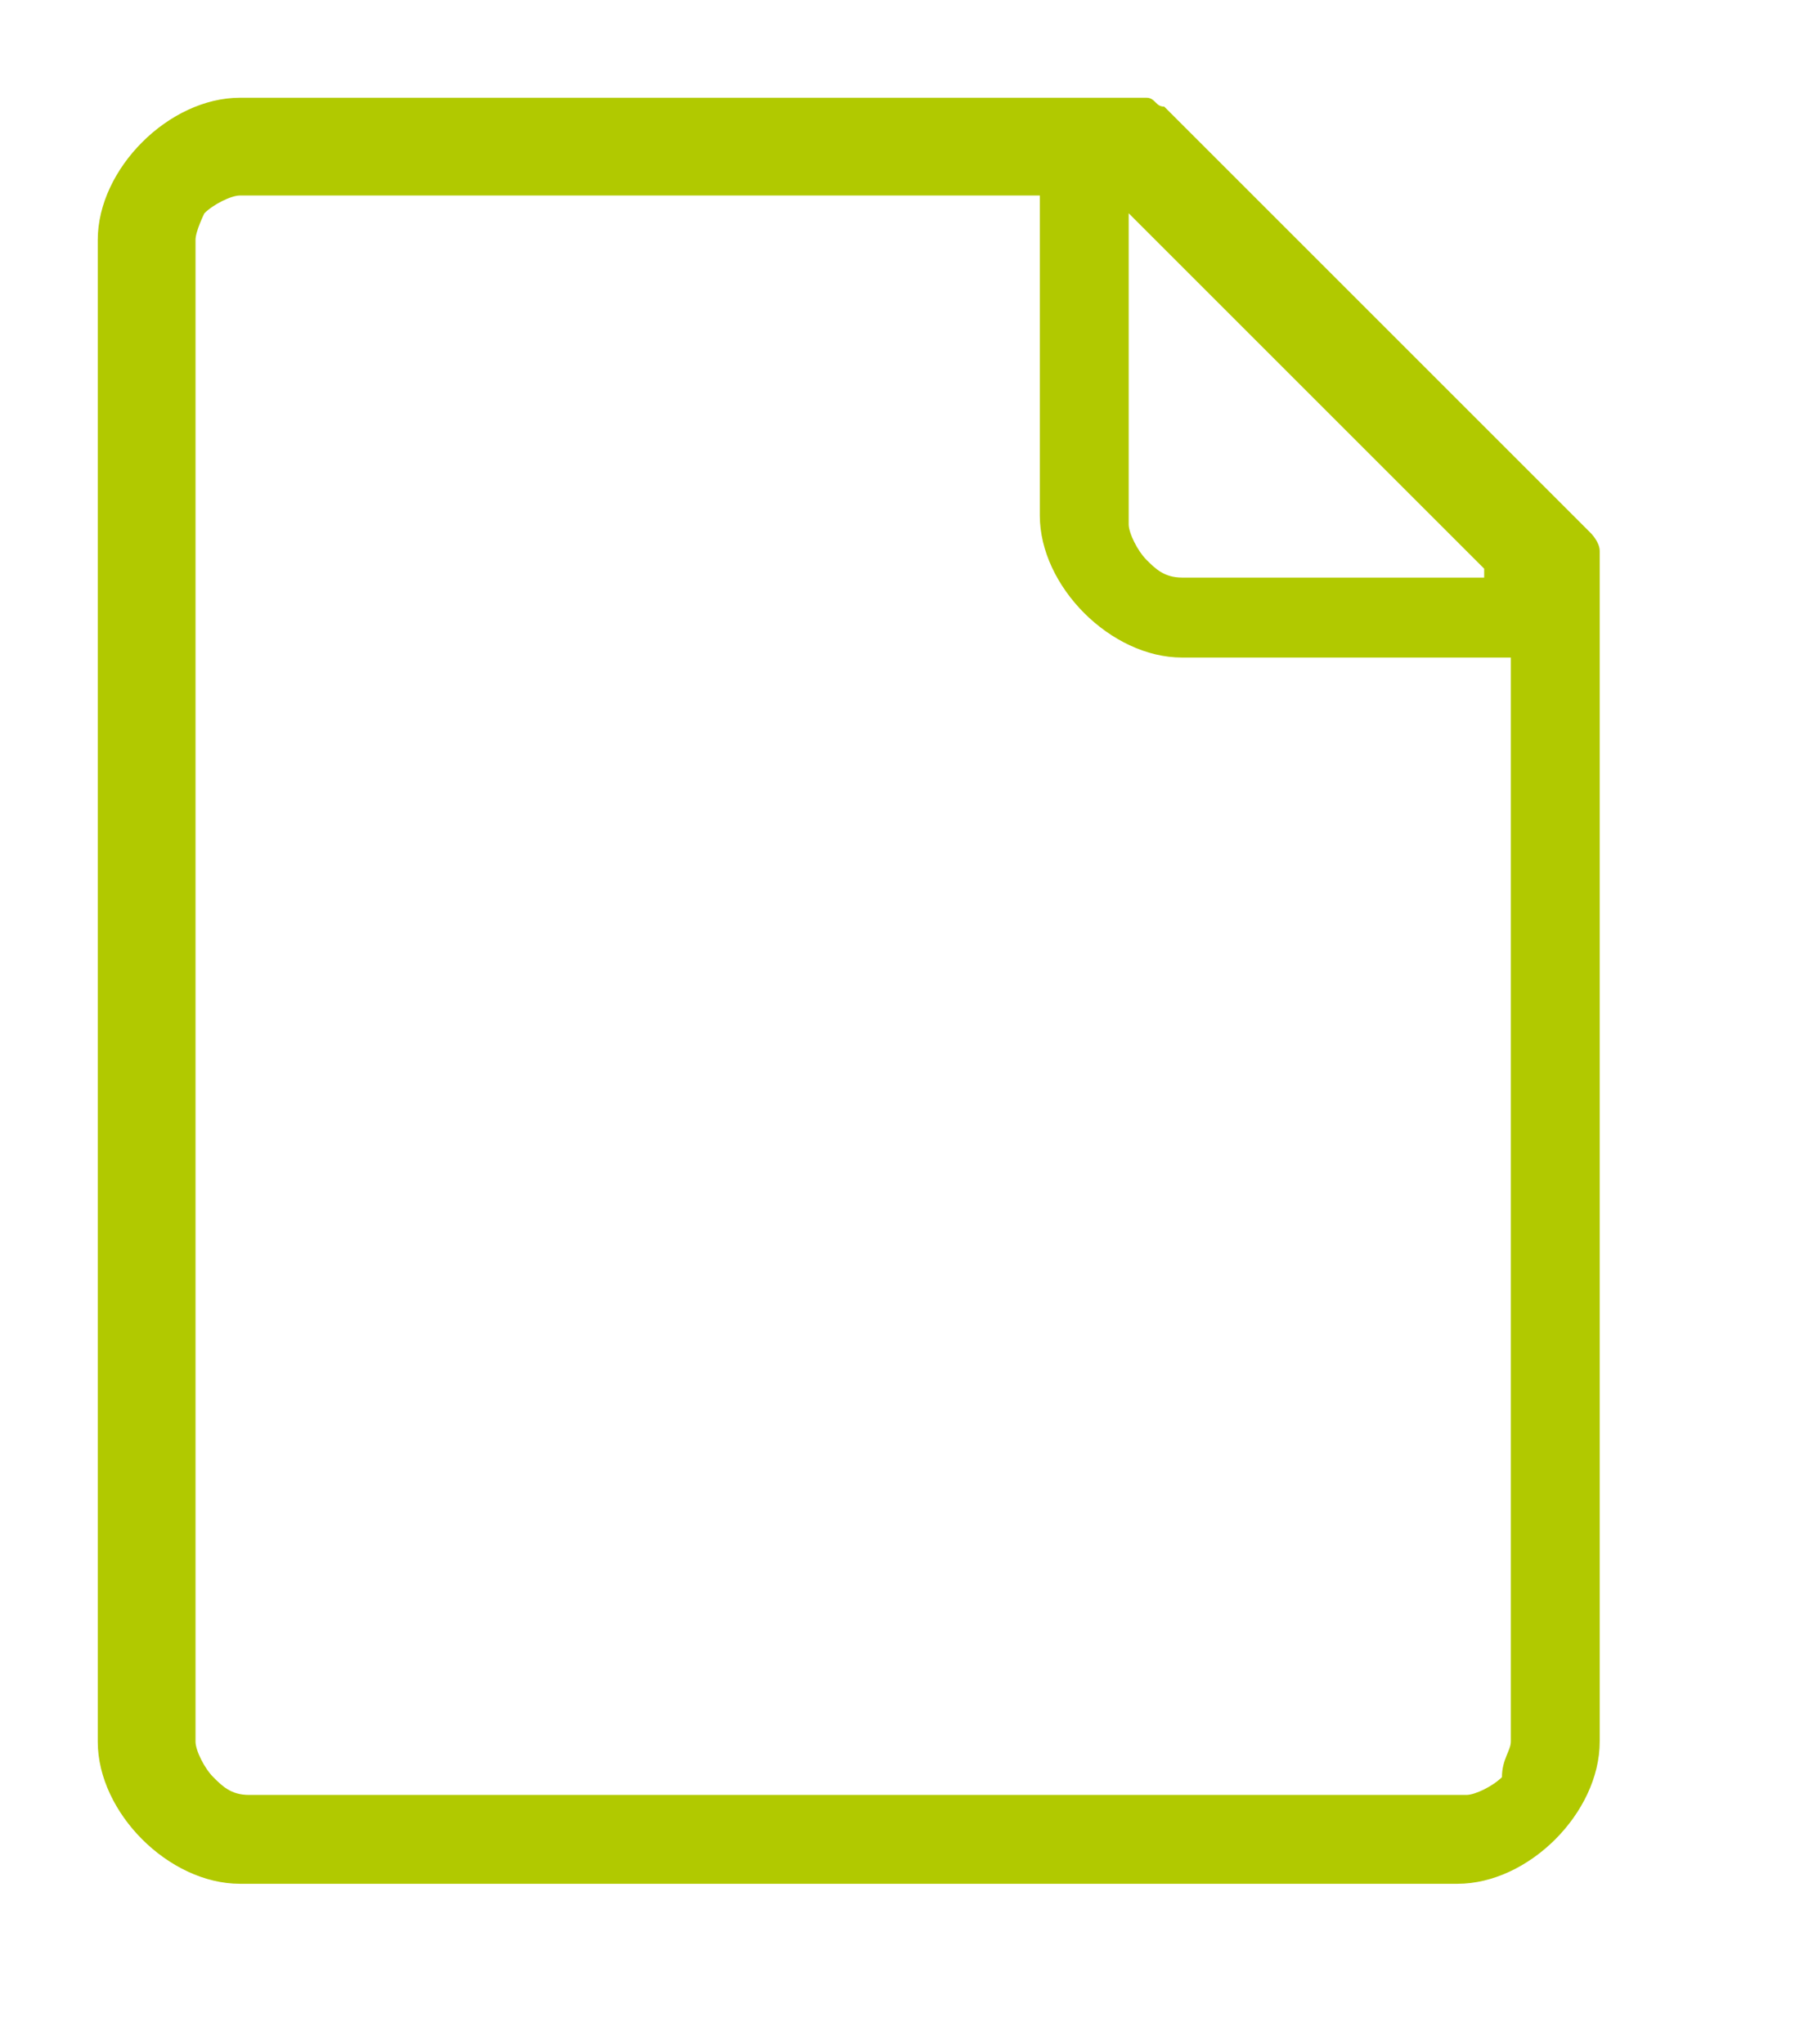 <?xml version="1.0" encoding="utf-8"?>
<!-- Generator: Adobe Illustrator 25.4.8, SVG Export Plug-In . SVG Version: 6.00 Build 0)  -->
<svg version="1.1" id="Layer_1" xmlns="http://www.w3.org/2000/svg" xmlns:xlink="http://www.w3.org/1999/xlink" x="0px" y="0px"
	 width="20.4px" height="23px" viewBox="0 0 20.4 23" style="enable-background:new 0 0 20.4 23;" xml:space="preserve">
<style type="text/css">
	.st0{opacity:0.109;fill:#E4E5E5;}
	.st1{fill:#E4E5E5;}
	.st2{opacity:0.4;fill:#3FC3C9;}
	.st3{opacity:0.4;fill:#3FC2C8;}
	.st4{fill:#3FC2C8;}
	.st5{opacity:0.7;fill:#008088;}
	.st6{fill:#A9B200;}
	.st7{fill:#008088;}
	
		.st8{clip-path:url(#SVGID_00000097497877182555398970000006306121859866513550_);fill:url(#SVGID_00000169520501765558654440000016839178288018781338_);}
	
		.st9{clip-path:url(#SVGID_00000155833511810670066150000017480815128676295842_);fill:url(#SVGID_00000119094450052031413340000013352336930344551314_);}
	
		.st10{clip-path:url(#SVGID_00000143584241183365290450000007112934075149626260_);fill:url(#SVGID_00000179630767607017351850000005961931306747907456_);}
	
		.st11{clip-path:url(#SVGID_00000101069398649848552850000006052953783417071538_);fill:url(#SVGID_00000085929302180367157030000018445913778950554010_);}
	
		.st12{clip-path:url(#SVGID_00000181766597571577303490000001347811363787488142_);fill:url(#SVGID_00000034802618502962060610000001491135481541400209_);}
	.st13{clip-path:url(#SVGID_00000025414022108489352210000017391827512273925286_);fill:#B3CC59;}
	.st14{fill:url(#SVGID_00000060735308933661222810000014597091733346958499_);}
	.st15{fill:#FFFFFF;}
	.st16{clip-path:url(#SVGID_00000163069016455927706950000017334099007938154679_);}
	.st17{fill:none;stroke:#FFFFFF;stroke-miterlimit:10;}
	.st18{fill:#B1C900;}
	.st19{fill:none;stroke:#FFFFFF;stroke-width:0.772;stroke-miterlimit:10;}
	.st20{fill:none;stroke:#FFFFFF;stroke-width:0.772;stroke-miterlimit:10;stroke-dasharray:2.001,2.001;}
	.st21{fill:#B1C900;stroke:#FFFFFF;stroke-width:0.661;stroke-miterlimit:10;}
	.st22{opacity:0.8;}
	.st23{fill:#5E6A71;}
	.st24{fill:none;stroke:#B1C900;stroke-miterlimit:10;}
	.st25{fill:none;stroke:#5E6A71;stroke-miterlimit:10;}
	.st26{fill:none;stroke:#5E6A71;stroke-miterlimit:10;stroke-dasharray:2.004,2.004;}
	.st27{fill-rule:evenodd;clip-rule:evenodd;fill:#233A74;}
	.st28{fill-rule:evenodd;clip-rule:evenodd;fill:#811D43;}
	.st29{fill-rule:evenodd;clip-rule:evenodd;fill:#993078;stroke:#233A74;stroke-width:1.67;stroke-miterlimit:10;}
	.st30{fill:#233A74;}
	.st31{fill:none;stroke:#008088;stroke-miterlimit:10;}
	.st32{fill:#C82B1E;}
	.st33{fill:none;stroke:#FFFFFF;stroke-miterlimit:10;stroke-dasharray:1.003,1.003;}
	.st34{fill:none;stroke:#3FC2C8;stroke-width:0.694;stroke-miterlimit:10;}
	
		.st35{clip-path:url(#SVGID_00000142155617021815982060000001976477106150082234_);fill:url(#SVGID_00000136396056492182331730000000589438963089005995_);}
	
		.st36{clip-path:url(#SVGID_00000037692848366409709980000008075109034778571424_);fill:url(#SVGID_00000047748440944703519360000016165035538170437016_);}
	
		.st37{clip-path:url(#SVGID_00000102514416906486530810000008176264628209460377_);fill:url(#SVGID_00000153706457655962023300000002441171536503745427_);}
	
		.st38{clip-path:url(#SVGID_00000107563104328502558800000012658577665264899203_);fill:url(#SVGID_00000049185530178159108710000005905502786242122163_);}
	
		.st39{clip-path:url(#SVGID_00000011729113283532507190000000970158148028908460_);fill:url(#SVGID_00000150808989980800557450000006886606295787755411_);}
	.st40{clip-path:url(#SVGID_00000166660460726808396040000001148969712760091021_);fill:#B3CC59;}
	.st41{fill:url(#SVGID_00000068664299400218539870000011891403164326945944_);}
	.st42{clip-path:url(#SVGID_00000031894614796923447640000003481229571271452573_);}
	.st43{fill:none;stroke:#3FC2C8;stroke-miterlimit:10;}
	
		.st44{clip-path:url(#SVGID_00000051367372978670232210000006542470571424186264_);fill:url(#SVGID_00000043446189621717100280000001527127754077343406_);}
	
		.st45{clip-path:url(#SVGID_00000181788708143619651280000005013253793772850355_);fill:url(#SVGID_00000011710174615704539690000008536104985152870042_);}
	
		.st46{clip-path:url(#SVGID_00000065775630868219888200000006222214128084579514_);fill:url(#SVGID_00000031165684184877606670000018421279140252479891_);}
	
		.st47{clip-path:url(#SVGID_00000019669817250929999330000013225041058559428023_);fill:url(#SVGID_00000138569471560828928770000003064827658578554784_);}
	
		.st48{clip-path:url(#SVGID_00000173858291487842784480000002525819614807319465_);fill:url(#SVGID_00000098210794241243167410000013110496545146631074_);}
	.st49{fill:#B3CC59;}
	.st50{fill:url(#SVGID_00000146501444424182450860000000049823580243142837_);}
	.st51{fill:none;}
	.st52{fill:#69B128;}
	.st53{fill:#3FC2C8;stroke:#FFFFFF;stroke-miterlimit:10;}
	.st54{fill:#A9B200;stroke:#FFFFFF;stroke-miterlimit:10;}
	.st55{fill:none;stroke:#A9B200;stroke-miterlimit:10;}
	.st56{opacity:0.8;fill:#B1C900;}
	.st57{opacity:0.8;fill:#008088;}
	
		.st58{clip-path:url(#SVGID_00000096027208041949216160000008552738079173493174_);fill:url(#SVGID_00000031200016339921939710000013134282254754113704_);}
	
		.st59{clip-path:url(#SVGID_00000183932009116733117130000002044731597619270563_);fill:url(#SVGID_00000076573983101954502790000008872990103120613300_);}
	
		.st60{clip-path:url(#SVGID_00000057135866019979709840000003794933092132112771_);fill:url(#SVGID_00000083772538645418218590000007274496675201749632_);}
	
		.st61{clip-path:url(#SVGID_00000007426966573743843080000018218306475303966627_);fill:url(#SVGID_00000045582708015793576840000002057268467316352645_);}
	
		.st62{clip-path:url(#SVGID_00000168805624226948364490000001906088174765886633_);fill:url(#SVGID_00000114774798396390078550000016138839062080079492_);}
	.st63{clip-path:url(#SVGID_00000018933136562908303060000014554516992344135852_);fill:#B3CC59;}
	.st64{fill:url(#SVGID_00000015354898520184481690000002778630251868492701_);}
	.st65{fill:#B1C900;stroke:#FFFFFF;stroke-miterlimit:10;}
	
		.st66{clip-path:url(#SVGID_00000100374758957345707540000001055040605712908959_);fill:url(#SVGID_00000018208829078568838900000001386740103250861714_);}
	
		.st67{clip-path:url(#SVGID_00000134215055459730848130000004628155112742642614_);fill:url(#SVGID_00000059292329832260052700000008511168989878427569_);}
	
		.st68{clip-path:url(#SVGID_00000009587309071356166990000017864537261892922245_);fill:url(#SVGID_00000108307619203196754070000013961209974443870861_);}
	
		.st69{clip-path:url(#SVGID_00000160908091035709268330000015118750078752849565_);fill:url(#SVGID_00000107580325481257750360000004753116074284174232_);}
	
		.st70{clip-path:url(#SVGID_00000046303313841061640860000004249458327937478547_);fill:url(#SVGID_00000139285048621334300570000005357195062713148082_);}
	.st71{clip-path:url(#SVGID_00000172426277449760813090000009263823427628927635_);fill:#B3CC59;}
	.st72{fill:url(#SVGID_00000166634718935479393750000003542143739346571939_);}
	.st73{clip-path:url(#SVGID_00000055685832145098142140000012353016117860517307_);}
	.st74{fill:none;stroke:#6ABCBB;stroke-width:0.772;stroke-miterlimit:10;}
	.st75{fill:none;stroke:#6ABCBB;stroke-width:0.772;stroke-miterlimit:10;stroke-dasharray:1.996,1.996;}
	.st76{fill:none;stroke:#878E91;stroke-miterlimit:10;}
	.st77{fill:none;stroke:#878E91;stroke-miterlimit:10;stroke-dasharray:1.999,1.999;}
	
		.st78{clip-path:url(#SVGID_00000010299072664807204210000017720265359420081810_);fill:url(#SVGID_00000155842366496216980850000015948360696491839917_);}
	
		.st79{clip-path:url(#SVGID_00000116955108664627488930000016574072774298155137_);fill:url(#SVGID_00000160883683895475904720000011449826620344787381_);}
	
		.st80{clip-path:url(#SVGID_00000010272043732220114470000013277528936772130692_);fill:url(#SVGID_00000150788580241232615000000011051463620539259316_);}
	
		.st81{clip-path:url(#SVGID_00000056393584852823823470000004247589058534994048_);fill:url(#SVGID_00000021822587226367162500000013924664614847481985_);}
	
		.st82{clip-path:url(#SVGID_00000029768045775026632200000014415205152656974006_);fill:url(#SVGID_00000113313315491906411380000002571640455850018443_);}
	.st83{clip-path:url(#SVGID_00000111891001761101003930000007439603429094371214_);fill:#B3CC59;}
	.st84{fill:url(#SVGID_00000116203574712792064040000000406453628718542523_);}
	
		.st85{clip-path:url(#SVGID_00000059300950824589144910000004033949339546766514_);fill:url(#SVGID_00000003796848399986174200000005538467334947947397_);}
	
		.st86{clip-path:url(#SVGID_00000020377036264885151710000000875496628553192329_);fill:url(#SVGID_00000033363731060506887780000016659380398290578323_);}
	
		.st87{clip-path:url(#SVGID_00000036245056928301958210000011754752959331326635_);fill:url(#SVGID_00000116198254323677170560000007066038447841767607_);}
	
		.st88{clip-path:url(#SVGID_00000111162750958251300630000017212594220531661754_);fill:url(#SVGID_00000049186575328684046880000000301086139601440423_);}
	
		.st89{clip-path:url(#SVGID_00000104694934343520116360000018393167331678339502_);fill:url(#SVGID_00000006696974179574909520000014388724061250976387_);}
	.st90{clip-path:url(#SVGID_00000096041697489628599430000005324979111003846826_);fill:#B3CC59;}
	.st91{fill:url(#SVGID_00000144323843619586660600000013770232843644340889_);}
	
		.st92{clip-path:url(#SVGID_00000161625119574186410040000011685993628098970296_);fill:url(#SVGID_00000147204691216322128400000012084302273222672263_);}
	
		.st93{clip-path:url(#SVGID_00000147936573031589237190000011194449451848776068_);fill:url(#SVGID_00000039837527587350735610000001631411018363226247_);}
	
		.st94{clip-path:url(#SVGID_00000120530793757429095900000004308452685477288117_);fill:url(#SVGID_00000009572402689006171330000013173955154187755400_);}
	
		.st95{clip-path:url(#SVGID_00000070809062696443104290000000615868019305424807_);fill:url(#SVGID_00000086652705907962090670000014301895427472536960_);}
	
		.st96{clip-path:url(#SVGID_00000163055228027374300370000001118608222016897694_);fill:url(#SVGID_00000132081100192895157810000001290862456475053237_);}
	.st97{clip-path:url(#SVGID_00000000906768008060756910000014095647666533146518_);fill:#B3CC59;}
	
		.st98{clip-path:url(#SVGID_00000127752885683229437430000017580386497564752041_);fill:url(#SVGID_00000166641474494588131930000016332680702140401311_);}
	
		.st99{clip-path:url(#SVGID_00000177442390215790553310000012892342884528894385_);fill:url(#SVGID_00000134972655546559167690000005364461983446576831_);}
	
		.st100{clip-path:url(#SVGID_00000116207280875908623760000017785982562724769426_);fill:url(#SVGID_00000026884914579848879760000010979725970060046236_);}
	
		.st101{clip-path:url(#SVGID_00000161594437983605103240000005737600108071717526_);fill:url(#SVGID_00000042706260387830138610000005519037597262530483_);}
	
		.st102{clip-path:url(#SVGID_00000097469691118536931500000013082612714991334293_);fill:url(#SVGID_00000146472674957554565710000016936755515408454579_);}
	.st103{clip-path:url(#SVGID_00000151513885940593667570000017792457301795523721_);fill:#B3CC59;}
	
		.st104{clip-path:url(#SVGID_00000045600899347510954110000016942590223506256285_);fill:url(#SVGID_00000026142283301861156700000001544682633416856727_);}
	
		.st105{clip-path:url(#SVGID_00000085931736658937992000000015756848864498007168_);fill:url(#SVGID_00000132057021725378750570000006878319063883195038_);}
	
		.st106{clip-path:url(#SVGID_00000081617042650880241480000002221801054185539751_);fill:url(#SVGID_00000020391964184263324440000005235448617661326728_);}
	
		.st107{clip-path:url(#SVGID_00000085213350648064463720000015431770145357895337_);fill:url(#SVGID_00000000900928304183025390000011816859498508759465_);}
	
		.st108{clip-path:url(#SVGID_00000103972873991481633320000017111279402184789947_);fill:url(#SVGID_00000130641644786322837330000011170766751029662103_);}
	.st109{clip-path:url(#SVGID_00000181765791439855113400000018117315231028565433_);fill:#B3CC59;}
	
		.st110{clip-path:url(#SVGID_00000181065847174896763490000002568003283554368394_);fill:url(#SVGID_00000121974910165612329130000011432835118914884754_);}
	
		.st111{clip-path:url(#SVGID_00000147181882173170197930000012175032797642470044_);fill:url(#SVGID_00000086676280602204467420000010955211074714996143_);}
	
		.st112{clip-path:url(#SVGID_00000088812402233128715970000016347123155766311340_);fill:url(#SVGID_00000128452732752156797570000000012721912608677762_);}
	
		.st113{clip-path:url(#SVGID_00000138558058360021122070000011560972380074969505_);fill:url(#SVGID_00000178896322274683551890000007280191244613064602_);}
	
		.st114{clip-path:url(#SVGID_00000170957423296070779230000006204433504437433486_);fill:url(#SVGID_00000083060108026941504040000001991823585528996245_);}
	.st115{clip-path:url(#SVGID_00000068664710026991597390000015638808649273436589_);fill:#B3CC59;}
	
		.st116{clip-path:url(#SVGID_00000024720082445616206690000016428368638606483338_);fill:url(#SVGID_00000154397534592640781810000016369983381929927328_);}
	
		.st117{clip-path:url(#SVGID_00000029758735335568045740000011090235976969068956_);fill:url(#SVGID_00000145768480162906311340000015192564269171890857_);}
	
		.st118{clip-path:url(#SVGID_00000101102286769069455500000005705101874227047595_);fill:url(#SVGID_00000141439124277000419410000014646654271526567338_);}
	
		.st119{clip-path:url(#SVGID_00000122713353934586721230000013261335873252743048_);fill:url(#SVGID_00000144308917887022218670000000067450663021634211_);}
	
		.st120{clip-path:url(#SVGID_00000162325836011333516100000000876412044174156211_);fill:url(#SVGID_00000028318925817173833250000006632278053024122038_);}
	.st121{clip-path:url(#SVGID_00000030476475043148008960000009373174491752743308_);fill:#B3CC59;}
	
		.st122{clip-path:url(#SVGID_00000181049120025868148730000007794998223710028429_);fill:url(#SVGID_00000134210513996302606090000016618567450671194028_);}
	
		.st123{clip-path:url(#SVGID_00000042731525978364732050000007136599535267246721_);fill:url(#SVGID_00000163034745203545307210000009125632143822385544_);}
	
		.st124{clip-path:url(#SVGID_00000075881539530924723360000000581057851933203860_);fill:url(#SVGID_00000068640406153928003410000001681065352002822808_);}
	
		.st125{clip-path:url(#SVGID_00000119811532231013485950000007540684873114533042_);fill:url(#SVGID_00000037690860571057490510000016196147761713110707_);}
	
		.st126{clip-path:url(#SVGID_00000100375871329051470930000015694124971955941817_);fill:url(#SVGID_00000110435869725757335860000004688444170865982386_);}
	.st127{clip-path:url(#SVGID_00000029039227855831776030000016194743021382636460_);fill:#B3CC59;}
	.st128{fill:none;stroke:#878E91;stroke-miterlimit:10;stroke-dasharray:2,2;}
	
		.st129{clip-path:url(#SVGID_00000023996983286110485550000011283475438225220765_);fill:url(#SVGID_00000146464162729371136270000017594909588882706078_);}
	
		.st130{clip-path:url(#SVGID_00000176009544496004589430000006367616235250201746_);fill:url(#SVGID_00000137126125070030898750000000422823245391458473_);}
	
		.st131{clip-path:url(#SVGID_00000056414613519401617770000004854234036835359403_);fill:url(#SVGID_00000022524944087322405830000013209873813425618563_);}
	
		.st132{clip-path:url(#SVGID_00000005981752106077046690000008732442762254593929_);fill:url(#SVGID_00000115499520823036063500000005393318035571689382_);}
	
		.st133{clip-path:url(#SVGID_00000150064224636611097510000018152957115359380890_);fill:url(#SVGID_00000180349247987474860390000004370647195754790559_);}
	.st134{clip-path:url(#SVGID_00000042004235093075381160000006313185063034368172_);fill:#B3CC59;}
	.st135{fill:url(#SVGID_00000090279640225517620270000017240671468357528709_);}
	
		.st136{clip-path:url(#SVGID_00000147908871237006488670000004475086367234337188_);fill:url(#SVGID_00000018202821206319938660000012524734319307904680_);}
	
		.st137{clip-path:url(#SVGID_00000038393467962494572290000015656508636857233541_);fill:url(#SVGID_00000140728376708142359320000013249399999727206278_);}
	
		.st138{clip-path:url(#SVGID_00000123439164812785328180000005645581236041599371_);fill:url(#SVGID_00000038381731396612009940000006361260724455328135_);}
	
		.st139{clip-path:url(#SVGID_00000127741373212288861920000003607021859723850130_);fill:url(#SVGID_00000049220443504691222450000003802705423557782186_);}
	
		.st140{clip-path:url(#SVGID_00000123434403774589602710000007871667340382620322_);fill:url(#SVGID_00000067235668019063945200000003268086632059124656_);}
	.st141{clip-path:url(#SVGID_00000011734801655135892780000001062969968371639448_);fill:#B3CC59;}
	.st142{fill:url(#SVGID_00000155139310806250352540000016885784660165680549_);}
	
		.st143{clip-path:url(#SVGID_00000026154009532778359730000015388899949557406130_);fill:url(#SVGID_00000047042231225417836920000017659578104559728265_);}
	
		.st144{clip-path:url(#SVGID_00000093148421747818701930000013890490743837697968_);fill:url(#SVGID_00000171680610445195097910000016777697281484171676_);}
	
		.st145{clip-path:url(#SVGID_00000136387823988753208250000002686658040588738968_);fill:url(#SVGID_00000019638040325150190290000002701786275576357042_);}
	
		.st146{clip-path:url(#SVGID_00000126291330679051455890000015772473752737915025_);fill:url(#SVGID_00000170967020132896706820000010021296802471910047_);}
	
		.st147{clip-path:url(#SVGID_00000154398255489116080820000004567312049459099573_);fill:url(#SVGID_00000114072373090650828020000001658075744988655528_);}
	.st148{fill:url(#SVGID_00000136399390864182436780000002287659319140869514_);}
	.st149{fill:none;stroke:#80878C;stroke-miterlimit:10;}
	.st150{fill:none;stroke:#80878C;stroke-miterlimit:10;stroke-dasharray:2,2;}
	
		.st151{clip-path:url(#SVGID_00000174597772160794392640000015841780943576469942_);fill:url(#SVGID_00000091007690102796206830000007096223303285170621_);}
	
		.st152{clip-path:url(#SVGID_00000054232760136637607750000011255243319517225095_);fill:url(#SVGID_00000013184159714846339050000006116855171383690671_);}
	
		.st153{clip-path:url(#SVGID_00000136413514288750579360000016042299927278488222_);fill:url(#SVGID_00000160174715892662716180000010495699126039870856_);}
	
		.st154{clip-path:url(#SVGID_00000116205702233502051910000004815671636262391183_);fill:url(#SVGID_00000075856596868466738000000013990104286075031966_);}
	
		.st155{clip-path:url(#SVGID_00000043427571981904330930000008665696445615747994_);fill:url(#SVGID_00000150069376701084781070000015613087912280719512_);}
	.st156{clip-path:url(#SVGID_00000007413548262787288650000006278289324621288066_);fill:#B3CC59;}
	.st157{fill:url(#SVGID_00000096037977224273039720000003294022473610498212_);}
	
		.st158{clip-path:url(#SVGID_00000012458390945248940880000017830188375745849755_);fill:url(#SVGID_00000076590820120783918750000000708972442739067292_);}
	
		.st159{clip-path:url(#SVGID_00000096022325211161509270000008408668185503060121_);fill:url(#SVGID_00000129928611924249551750000015262948132721580427_);}
	
		.st160{clip-path:url(#SVGID_00000096030218438374161880000014305226843376417667_);fill:url(#SVGID_00000030474018751289529430000005619311142179416752_);}
	
		.st161{clip-path:url(#SVGID_00000128475958681630621650000002832132895513917839_);fill:url(#SVGID_00000036231130295739415910000018359136531112144786_);}
	
		.st162{clip-path:url(#SVGID_00000048494582154203381070000002777885379823397031_);fill:url(#SVGID_00000111889105916886173960000004628763531563414659_);}
	.st163{clip-path:url(#SVGID_00000126288891051749382100000001895213595965537696_);fill:#B3CC59;}
	.st164{fill:url(#SVGID_00000116219591144621569490000000204292636907582870_);}
	.st165{fill:#008088;stroke:#FFFFFF;stroke-width:1.016;stroke-miterlimit:10;}
	
		.st166{clip-path:url(#SVGID_00000137841839615572534300000003862475229978317486_);fill:url(#SVGID_00000065776302488749390190000010197797196214513585_);}
	
		.st167{clip-path:url(#SVGID_00000138549954869765745570000007913087055972818821_);fill:url(#SVGID_00000064326392836414442200000017641121622260413585_);}
	
		.st168{clip-path:url(#SVGID_00000063614162897990829090000002511619297475593898_);fill:url(#SVGID_00000052797351820919792100000016886367648037631931_);}
	
		.st169{clip-path:url(#SVGID_00000000207369408371494950000016995841847538770333_);fill:url(#SVGID_00000174597113391620958470000012477112479185336252_);}
	
		.st170{clip-path:url(#SVGID_00000086658757332274751270000006279369760763207319_);fill:url(#SVGID_00000114043753431887064430000003905670231355640479_);}
	.st171{clip-path:url(#SVGID_00000086677940177078629230000000408092877420812169_);fill:#B3CC59;}
	.st172{fill:url(#SVGID_00000065069934743437181020000015936301261316923295_);}
	
		.st173{clip-path:url(#SVGID_00000001633025777472452800000018421595060753380230_);fill:url(#SVGID_00000105427757872713455910000001901797817644096655_);}
	
		.st174{clip-path:url(#SVGID_00000147204118235613669390000002994214192725903543_);fill:url(#SVGID_00000021840903643010565460000001119337764493136784_);}
	
		.st175{clip-path:url(#SVGID_00000019650395603648118640000007055484675690195123_);fill:url(#SVGID_00000015328356092119490690000010897105295434178218_);}
	
		.st176{clip-path:url(#SVGID_00000126286310427744836670000009904680832072488842_);fill:url(#SVGID_00000120549870381856734210000001358586580054863537_);}
	
		.st177{clip-path:url(#SVGID_00000148635308514301675530000001090547204973140887_);fill:url(#SVGID_00000160187484597503863370000017660402093829378451_);}
	.st178{fill:url(#SVGID_00000054949197598298303320000006645431557290536363_);}
	.st179{fill:#FFFFFF;stroke:#3FC2C8;stroke-miterlimit:10;}
	.st180{fill:#231F20;}
	
		.st181{clip-path:url(#SVGID_00000183946921958311925510000005054565147603865528_);fill:url(#SVGID_00000035522781240834321960000012499157092934495415_);}
	
		.st182{clip-path:url(#SVGID_00000031166356211430703320000001416103114961800634_);fill:url(#SVGID_00000103966303840425034370000016860779607420450465_);}
	
		.st183{clip-path:url(#SVGID_00000178181546150371464050000009256749496261922460_);fill:url(#SVGID_00000049912261720767075610000008330773573642879909_);}
	
		.st184{clip-path:url(#SVGID_00000081631061507253720410000003963305569176978064_);fill:url(#SVGID_00000158746449819143835570000004978127733921646485_);}
	
		.st185{clip-path:url(#SVGID_00000181779582038523184730000005291154276948404629_);fill:url(#SVGID_00000044891973494091121050000009556261327378199170_);}
	.st186{clip-path:url(#SVGID_00000001644746390465859250000006217426520848607875_);fill:#B3CC59;}
	.st187{fill:url(#SVGID_00000047756274830580604540000004697730014926510988_);}
	.st188{fill:none;stroke:#878E91;stroke-miterlimit:10;stroke-dasharray:1.999,1.999;}
	.st189{clip-path:url(#SVGID_00000042697701991168422230000005710134055305262221_);}
	
		.st190{clip-path:url(#SVGID_00000142152478165635189730000008818571861392183987_);fill:url(#SVGID_00000023999655677760466920000014514480859693806515_);}
	
		.st191{clip-path:url(#SVGID_00000012435650870140699430000011160173792433610160_);fill:url(#SVGID_00000021120604712672799370000007387767590748876211_);}
	
		.st192{clip-path:url(#SVGID_00000013885182069326789480000004161151170132481423_);fill:url(#SVGID_00000066491390692396854400000001321823434081541767_);}
	
		.st193{clip-path:url(#SVGID_00000111883428344838084440000002475756864030918544_);fill:url(#SVGID_00000018918420675166415700000001466047963092634030_);}
	
		.st194{clip-path:url(#SVGID_00000027574085215398659540000017853713204110004388_);fill:url(#SVGID_00000106852287694581380050000003355927304788759453_);}
	.st195{clip-path:url(#SVGID_00000178905351576957440100000009756242305069214626_);fill:#B3CC59;}
	.st196{fill:url(#SVGID_00000038397145903961907530000016494899839246082469_);}
	.st197{fill:none;stroke:#878E91;stroke-miterlimit:10;stroke-dasharray:2.003,2.003;}
	.st198{fill:none;stroke:#878E91;stroke-miterlimit:10;stroke-dasharray:2.008,2.008;}
	.st199{fill:none;stroke:#3FC2C8;stroke-width:1.333;stroke-miterlimit:10;}
	
		.st200{clip-path:url(#SVGID_00000183242647930866140930000003294773600963623567_);fill:url(#SVGID_00000013161656775412608940000017134071965459613335_);}
	
		.st201{clip-path:url(#SVGID_00000099651332551502092330000011589961429979222450_);fill:url(#SVGID_00000062913941925696032910000001110752103185543059_);}
	
		.st202{clip-path:url(#SVGID_00000000910676244006650520000007413490556997984906_);fill:url(#SVGID_00000055685801691955361270000017884221620870526612_);}
	
		.st203{clip-path:url(#SVGID_00000067231230657786710440000013694014168583985038_);fill:url(#SVGID_00000007427232154365041570000017754285069307572390_);}
	
		.st204{clip-path:url(#SVGID_00000143593850670781902820000012660223837813083839_);fill:url(#SVGID_00000159437904813254425850000009211570330552629905_);}
	.st205{clip-path:url(#SVGID_00000014598821992127489900000016124523836857673916_);fill:#B3CC59;}
	.st206{fill:url(#SVGID_00000084501584352362495510000005065737127723631039_);}
	
		.st207{clip-path:url(#SVGID_00000132788947740041278180000004663701133185909439_);fill:url(#SVGID_00000096759142403240175010000011654165744112856740_);}
	
		.st208{clip-path:url(#SVGID_00000102505039297408935150000010788087206570365098_);fill:url(#SVGID_00000096029166032073582480000008326536786287077527_);}
	
		.st209{clip-path:url(#SVGID_00000104675993506671057610000017409567715289088398_);fill:url(#SVGID_00000114751986271550247920000014521739270354735258_);}
	
		.st210{clip-path:url(#SVGID_00000067195462601099791940000018228569158751361698_);fill:url(#SVGID_00000007386102428782274420000002064204074235716500_);}
	
		.st211{clip-path:url(#SVGID_00000127022903317951759980000008885745669989368504_);fill:url(#SVGID_00000075122372241436202090000003566007214090563459_);}
	.st212{clip-path:url(#SVGID_00000140724830864746501080000007380303358243247244_);fill:#B3CC59;}
	.st213{fill:url(#SVGID_00000027589342182185947690000018347904447224307100_);}
	.st214{fill:none;stroke:#878E91;stroke-miterlimit:10;stroke-dasharray:1.999,1.999;}
	
		.st215{clip-path:url(#SVGID_00000075157564875929932380000009459625777449609117_);fill:url(#SVGID_00000062874971356694906780000010447563404932883619_);}
	
		.st216{clip-path:url(#SVGID_00000068664111336331322730000004279510917866177160_);fill:url(#SVGID_00000090280963901064920240000008358391375952875660_);}
	
		.st217{clip-path:url(#SVGID_00000162330687498105223420000006326312808717767316_);fill:url(#SVGID_00000021811305198504406970000004518153317373099435_);}
	
		.st218{clip-path:url(#SVGID_00000112614074441040524630000015365166576589721230_);fill:url(#SVGID_00000168085967387804080470000017012618458357303191_);}
	
		.st219{clip-path:url(#SVGID_00000057141738131201539560000009893370539679321503_);fill:url(#SVGID_00000151539094761844218320000014827099697397842853_);}
	.st220{clip-path:url(#SVGID_00000139273792940954387370000006715127663753858709_);fill:#B3CC59;}
	.st221{fill:url(#SVGID_00000004534417050546080330000010674235796651492773_);}
	.st222{fill:none;stroke:#878E91;stroke-miterlimit:10;stroke-dasharray:1.998,1.998;}
	.st223{fill:#E9E9E9;}
	
		.st224{clip-path:url(#SVGID_00000051365397121621845390000007994991460517204914_);fill:url(#SVGID_00000162345611625124881950000005594184282920411550_);}
	
		.st225{clip-path:url(#SVGID_00000172420866628579761510000016702012758718132397_);fill:url(#SVGID_00000178180560147773052900000006267222640672985790_);}
	
		.st226{clip-path:url(#SVGID_00000149351623397151836730000003654877390532742298_);fill:url(#SVGID_00000083782711332398527900000014489321703970248123_);}
	
		.st227{clip-path:url(#SVGID_00000117667292012406766740000005616706353069004962_);fill:url(#SVGID_00000139270141289406180330000013983211553300609171_);}
	
		.st228{clip-path:url(#SVGID_00000139982877519288047970000010762780652334464900_);fill:url(#SVGID_00000175284013702225824220000008542365779703677569_);}
	.st229{clip-path:url(#SVGID_00000081629725711962067950000006862446068648470912_);fill:#B3CC59;}
	.st230{fill:url(#SVGID_00000115498963924052363150000014586782879850523788_);}
	.st231{fill:none;stroke:#3FC2C8;stroke-width:0.996;stroke-miterlimit:10;}
	.st232{opacity:0.4;fill:#3FC4CA;}
	
		.st233{clip-path:url(#SVGID_00000000221652002696577710000009497794851014559160_);fill:url(#SVGID_00000131340086587818726650000005135462851320768401_);}
	
		.st234{clip-path:url(#SVGID_00000159428898334145837950000000471571474243533454_);fill:url(#SVGID_00000151510170395840740390000017283651793732693390_);}
	
		.st235{clip-path:url(#SVGID_00000097492560969039724260000001424970524795680135_);fill:url(#SVGID_00000172434125151713438320000010966226785508650899_);}
	
		.st236{clip-path:url(#SVGID_00000163752950674662687130000011148753051716268165_);fill:url(#SVGID_00000132779439568969514340000000857191941053130911_);}
	
		.st237{clip-path:url(#SVGID_00000054963373372914616790000005358292989955595916_);fill:url(#SVGID_00000078011230531789190850000005073369254621759127_);}
	.st238{clip-path:url(#SVGID_00000119838076566157608030000005059361652447977637_);fill:#B3CC59;}
	.st239{fill:url(#SVGID_00000160186791617117144590000016913687281624730778_);}
	.st240{fill:none;stroke:#80878C;stroke-miterlimit:10;stroke-dasharray:2.003,2.003;}
	
		.st241{clip-path:url(#SVGID_00000000216637397514431440000013971441582690403498_);fill:url(#SVGID_00000087414277207677724130000008192612035196716693_);}
	
		.st242{clip-path:url(#SVGID_00000048488149915607140230000008449229891002160773_);fill:url(#SVGID_00000139971917488931322500000000654144303821457840_);}
	
		.st243{clip-path:url(#SVGID_00000031172698219353160250000014698418597097226923_);fill:url(#SVGID_00000093139511406497363370000009613005723356608656_);}
	
		.st244{clip-path:url(#SVGID_00000024000945484583171590000004344318258949697715_);fill:url(#SVGID_00000153665689467709114300000008680378295533672599_);}
	
		.st245{clip-path:url(#SVGID_00000123435253790081551950000014238825575583539106_);fill:url(#SVGID_00000166639761443979703500000011531482103914116027_);}
	.st246{clip-path:url(#SVGID_00000093174056035325993350000009121526817009272198_);fill:#B3CC59;}
	.st247{fill:url(#SVGID_00000150806521842608867510000000282351340307661220_);}
	
		.st248{clip-path:url(#SVGID_00000013183969775720197630000008421681755258178949_);fill:url(#SVGID_00000052821859627204682140000011546226065297697971_);}
	
		.st249{clip-path:url(#SVGID_00000129913157170479706800000010184601495236196274_);fill:url(#SVGID_00000015332736261895003840000017409175542964331953_);}
	
		.st250{clip-path:url(#SVGID_00000142164510843420121860000015190843584706606723_);fill:url(#SVGID_00000079478281022703981490000018238185904745970328_);}
	
		.st251{clip-path:url(#SVGID_00000039838256873351009880000006032706513582472365_);fill:url(#SVGID_00000165215591595797823430000009894860924824330920_);}
	
		.st252{clip-path:url(#SVGID_00000096049905610373860680000006058805134528614549_);fill:url(#SVGID_00000146482447400170331250000000654571995159466394_);}
	.st253{clip-path:url(#SVGID_00000172434243373028617980000012251097771241542284_);fill:#B3CC59;}
	.st254{fill:url(#SVGID_00000108992445935339539510000010394565695109620106_);}
	
		.st255{clip-path:url(#SVGID_00000140694062076873215140000016276782410696100001_);fill:url(#SVGID_00000101808055151589621050000017959332871952335784_);}
	
		.st256{clip-path:url(#SVGID_00000037694144144159375260000002223905794387437495_);fill:url(#SVGID_00000147923569854105929330000014365025472594065807_);}
	
		.st257{clip-path:url(#SVGID_00000183929656899006579730000014569099121857628559_);fill:url(#SVGID_00000058589485538128078120000018017313909546901394_);}
	
		.st258{clip-path:url(#SVGID_00000132046917754861822320000002116677349254841487_);fill:url(#SVGID_00000152962025380518863160000014582523770186791349_);}
	
		.st259{clip-path:url(#SVGID_00000091732455465078120190000014874632825143010700_);fill:url(#SVGID_00000132776114542201069720000009574304701127417769_);}
	.st260{clip-path:url(#SVGID_00000075877522081747444870000014868065898178404267_);fill:#B3CC59;}
	.st261{fill:url(#SVGID_00000138558625929597082090000008441541278479458212_);}
	.st262{fill:none;stroke:#878E91;stroke-miterlimit:10;stroke-dasharray:2.003,2.003;}
	.st263{fill:none;stroke:#C0C5C5;stroke-miterlimit:10;}
	
		.st264{clip-path:url(#SVGID_00000021099644863458322370000012627713967677497231_);fill:url(#SVGID_00000161595290620567694710000007438638261191255722_);}
	
		.st265{clip-path:url(#SVGID_00000127755155256388920500000009390809927395203210_);fill:url(#SVGID_00000011027577482532141140000005560220919537240755_);}
	
		.st266{clip-path:url(#SVGID_00000013180147718480916980000012982101280321871522_);fill:url(#SVGID_00000037681995513853217270000011615519920577674400_);}
	
		.st267{clip-path:url(#SVGID_00000075852015271563055690000002473702690051067292_);fill:url(#SVGID_00000034074851481542418430000011620217691398390940_);}
	
		.st268{clip-path:url(#SVGID_00000016780340210632122370000004832433569320434837_);fill:url(#SVGID_00000054241475049369821530000015267218370486340277_);}
	.st269{clip-path:url(#SVGID_00000082360060978118993770000003869853353112095136_);fill:#B3CC59;}
	.st270{fill:url(#SVGID_00000015322244308498014010000005724092862328831150_);}
	.st271{fill:none;stroke:#878E91;stroke-miterlimit:10;stroke-dasharray:2,2;}
	
		.st272{clip-path:url(#SVGID_00000137835940550548203840000014822621889294788280_);fill:url(#SVGID_00000173879587010911799040000006507604730684032663_);}
	
		.st273{clip-path:url(#SVGID_00000139286882431234096860000017193213093916550076_);fill:url(#SVGID_00000130609372940448937010000009724968139456895120_);}
	
		.st274{clip-path:url(#SVGID_00000153683018632036501180000017206774320354491019_);fill:url(#SVGID_00000157277558491060659490000004982334210584512924_);}
	
		.st275{clip-path:url(#SVGID_00000044856312260326723290000000111393305238339968_);fill:url(#SVGID_00000034804896787505041070000002979555367303272894_);}
	
		.st276{clip-path:url(#SVGID_00000026868299872957978340000017766376488685124232_);fill:url(#SVGID_00000132810068875119457580000015503070585721166488_);}
	.st277{clip-path:url(#SVGID_00000101823042870272860710000009812898890719809171_);fill:#B3CC59;}
	.st278{fill:url(#SVGID_00000119816041348426166200000012352751040006564513_);}
	.st279{clip-path:url(#SVGID_00000047779713863683966560000014618304129622390458_);}
	.st280{clip-path:url(#SVGID_00000181780808602305405990000009831538109468920237_);}
	.st281{clip-path:url(#SVGID_00000031166660987552418300000013668369132143805356_);}
	.st282{clip-path:url(#SVGID_00000001644439869601487420000013131574099179490458_);}
	
		.st283{clip-path:url(#SVGID_00000059997022042533718450000017625634259735801475_);fill:url(#SVGID_00000183947871035823513050000004078726749073901217_);stroke:#FFFFFF;stroke-width:0.5;stroke-miterlimit:10;}
	
		.st284{clip-path:url(#SVGID_00000022554647297057365230000012361860453081825717_);fill:url(#SVGID_00000025418769309917262300000001675804428979345571_);stroke:#FFFFFF;stroke-width:0.5;stroke-miterlimit:10;}
	
		.st285{clip-path:url(#SVGID_00000083775869657467918880000008750586766609299086_);fill:url(#SVGID_00000167373705827793600920000001654218589977049775_);stroke:#FFFFFF;stroke-width:0.5;stroke-miterlimit:10;}
	
		.st286{clip-path:url(#SVGID_00000047040653132889996920000010544798306439331206_);fill:url(#SVGID_00000145751985790208445030000007758478801917948063_);stroke:#FFFFFF;stroke-width:0.5;stroke-miterlimit:10;}
	
		.st287{clip-path:url(#SVGID_00000068675200821742396390000009914026435862694280_);fill:url(#SVGID_00000066473286028011877040000001138173377170713488_);stroke:#FFFFFF;stroke-width:0.5;stroke-miterlimit:10;}
	.st288{fill:#B3CC59;stroke:#FFFFFF;stroke-width:0.5;stroke-miterlimit:10;}
	
		.st289{fill:url(#SVGID_00000047774837033132897450000010352325915653639605_);stroke:#FFFFFF;stroke-width:0.5;stroke-miterlimit:10;}
	.st290{fill:#B1C900;stroke:#3FC2C8;stroke-miterlimit:10;}
	.st291{fill:#FFD117;}
	.st292{fill:#86D6D9;}
	.st293{fill:#FFFFFF;stroke:#86D6D9;stroke-width:0.231;stroke-miterlimit:10;}
	.st294{fill:#FFFFFF;stroke:#86D6D9;stroke-width:0.199;stroke-miterlimit:10;}
	.st295{fill:none;stroke:#E4E5E5;stroke-width:6;stroke-linecap:round;stroke-miterlimit:10;}
	.st296{fill:#98CB67;}
	.st297{fill:none;stroke:#FFFFFF;stroke-width:2.795;stroke-linecap:round;stroke-miterlimit:10;}
	.st298{fill:#B5A88E;}
	.st299{fill:#3FC2C8;stroke:#FFFFFF;stroke-width:0.805;stroke-miterlimit:10;}
	.st300{opacity:0.5;fill:#86D6D9;}
	.st301{fill:#3FC2C8;stroke:#FFFFFF;stroke-width:0.852;stroke-miterlimit:10;}
</style>
<g>
	<path class="st18" d="M17.9,6c0,0,0.1,0.1,0.1,0.2c0,0.1,0,0.1,0,0.2v13.2c0,0.4-0.2,0.8-0.5,1.1c-0.3,0.3-0.7,0.5-1.1,0.5H2.7
		c-0.4,0-0.8-0.2-1.1-0.5c-0.3-0.3-0.5-0.7-0.5-1.1V2.7c0-0.4,0.2-0.8,0.5-1.1s0.7-0.5,1.1-0.5h10c0.1,0,0.1,0,0.2,0
		c0.1,0,0.1,0.1,0.2,0.1L17.9,6z M17,19.6V7.4h-3.7c-0.4,0-0.8-0.2-1.1-0.5c-0.3-0.3-0.5-0.7-0.5-1.1V2.2h-9c-0.1,0-0.3,0.1-0.4,0.2
		C2.3,2.4,2.2,2.6,2.2,2.7v16.9c0,0.1,0.1,0.3,0.2,0.4c0.1,0.1,0.2,0.2,0.4,0.2h13.7c0.1,0,0.3-0.1,0.4-0.2
		C16.9,19.8,17,19.7,17,19.6z M16.7,6.4l-4-4v3.5c0,0.1,0.1,0.3,0.2,0.4c0.1,0.1,0.2,0.2,0.4,0.2H16.7z"/>
</g>
</svg>
